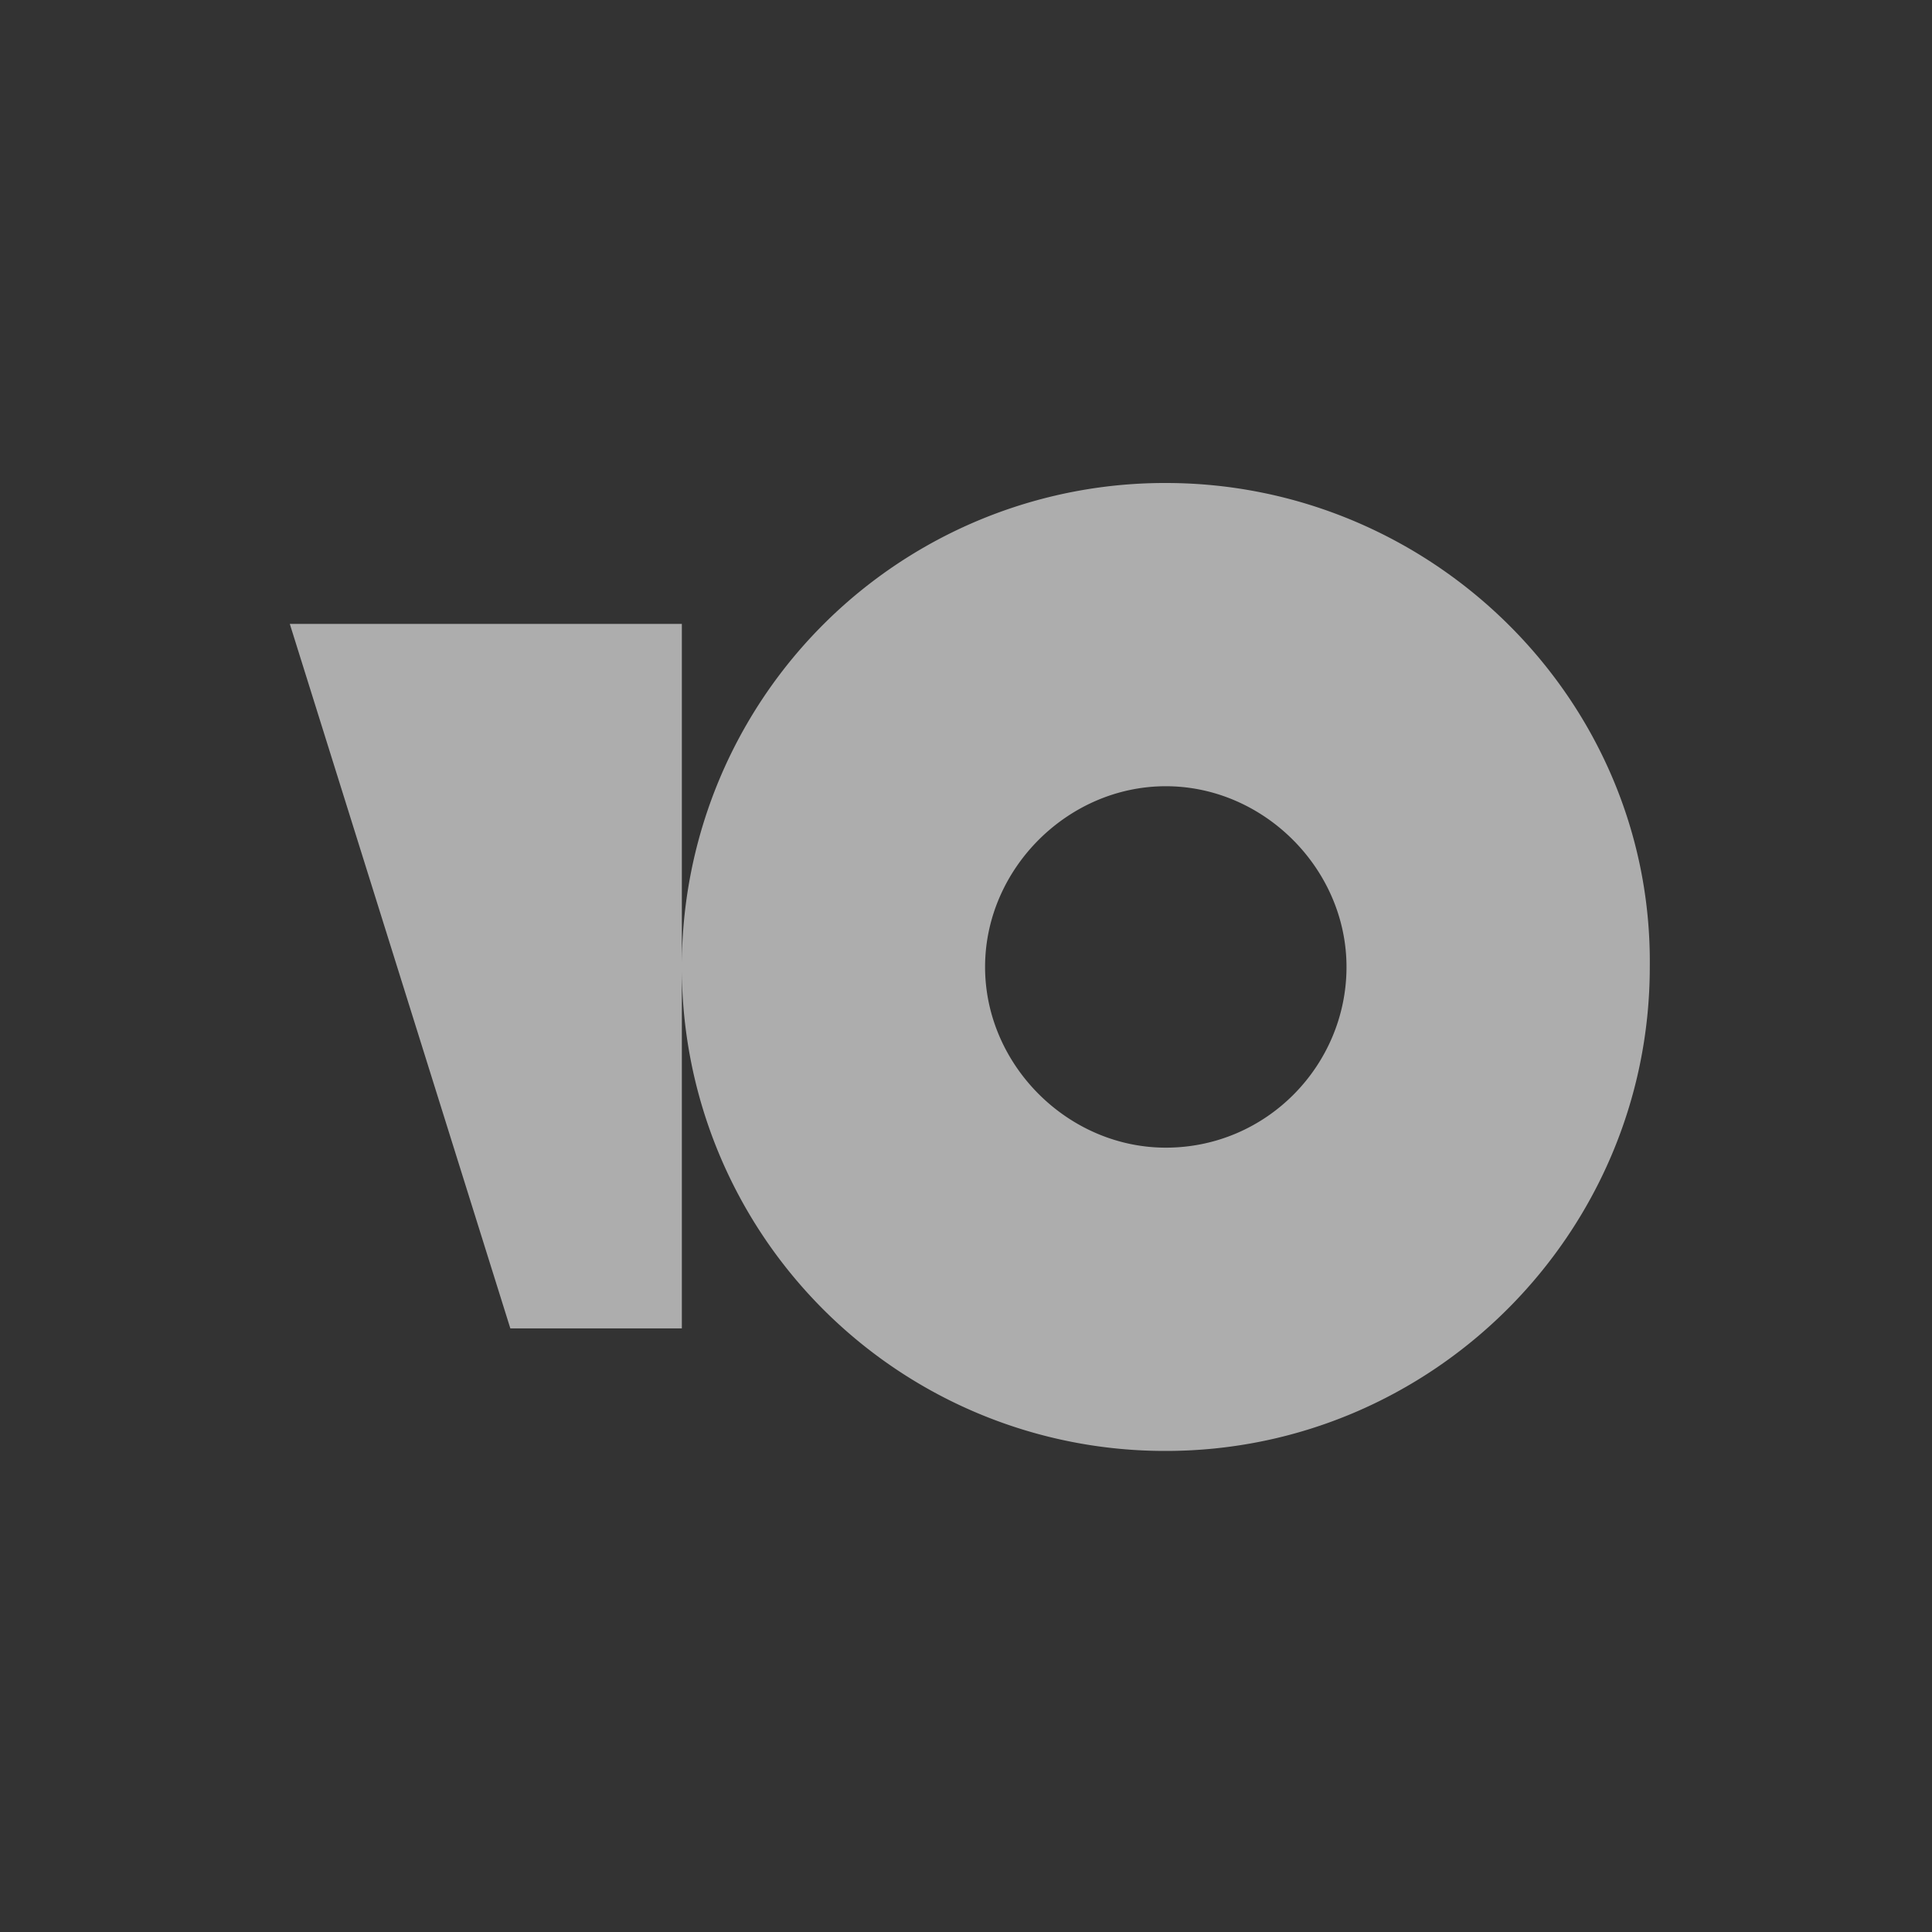 <svg width="40" height="40" fill="none" xmlns="http://www.w3.org/2000/svg">
    <rect width="100%" height="100%" fill="#333333" stroke="none"/>
    <g opacity="0.6">
        <path fill-rule="evenodd" clip-rule="evenodd"
              d="M14.117 19.994A10 10 0 0 1 24.137 10c5.517 0 10.083 4.502 10.02 10.02 0 5.517-4.503 10.02-10.02 10.02a10 10 0 0 1-10.02-9.994v7.457h-3.551L6 12.917h8.117v7.077zm6.278.026c0 2.029 1.713 3.741 3.742 3.741 2.093 0 3.741-1.712 3.741-3.741 0-2.03-1.712-3.742-3.741-3.742-2.03 0-3.742 1.712-3.742 3.742z"
              fill="#fff"/>
    </g>
</svg>